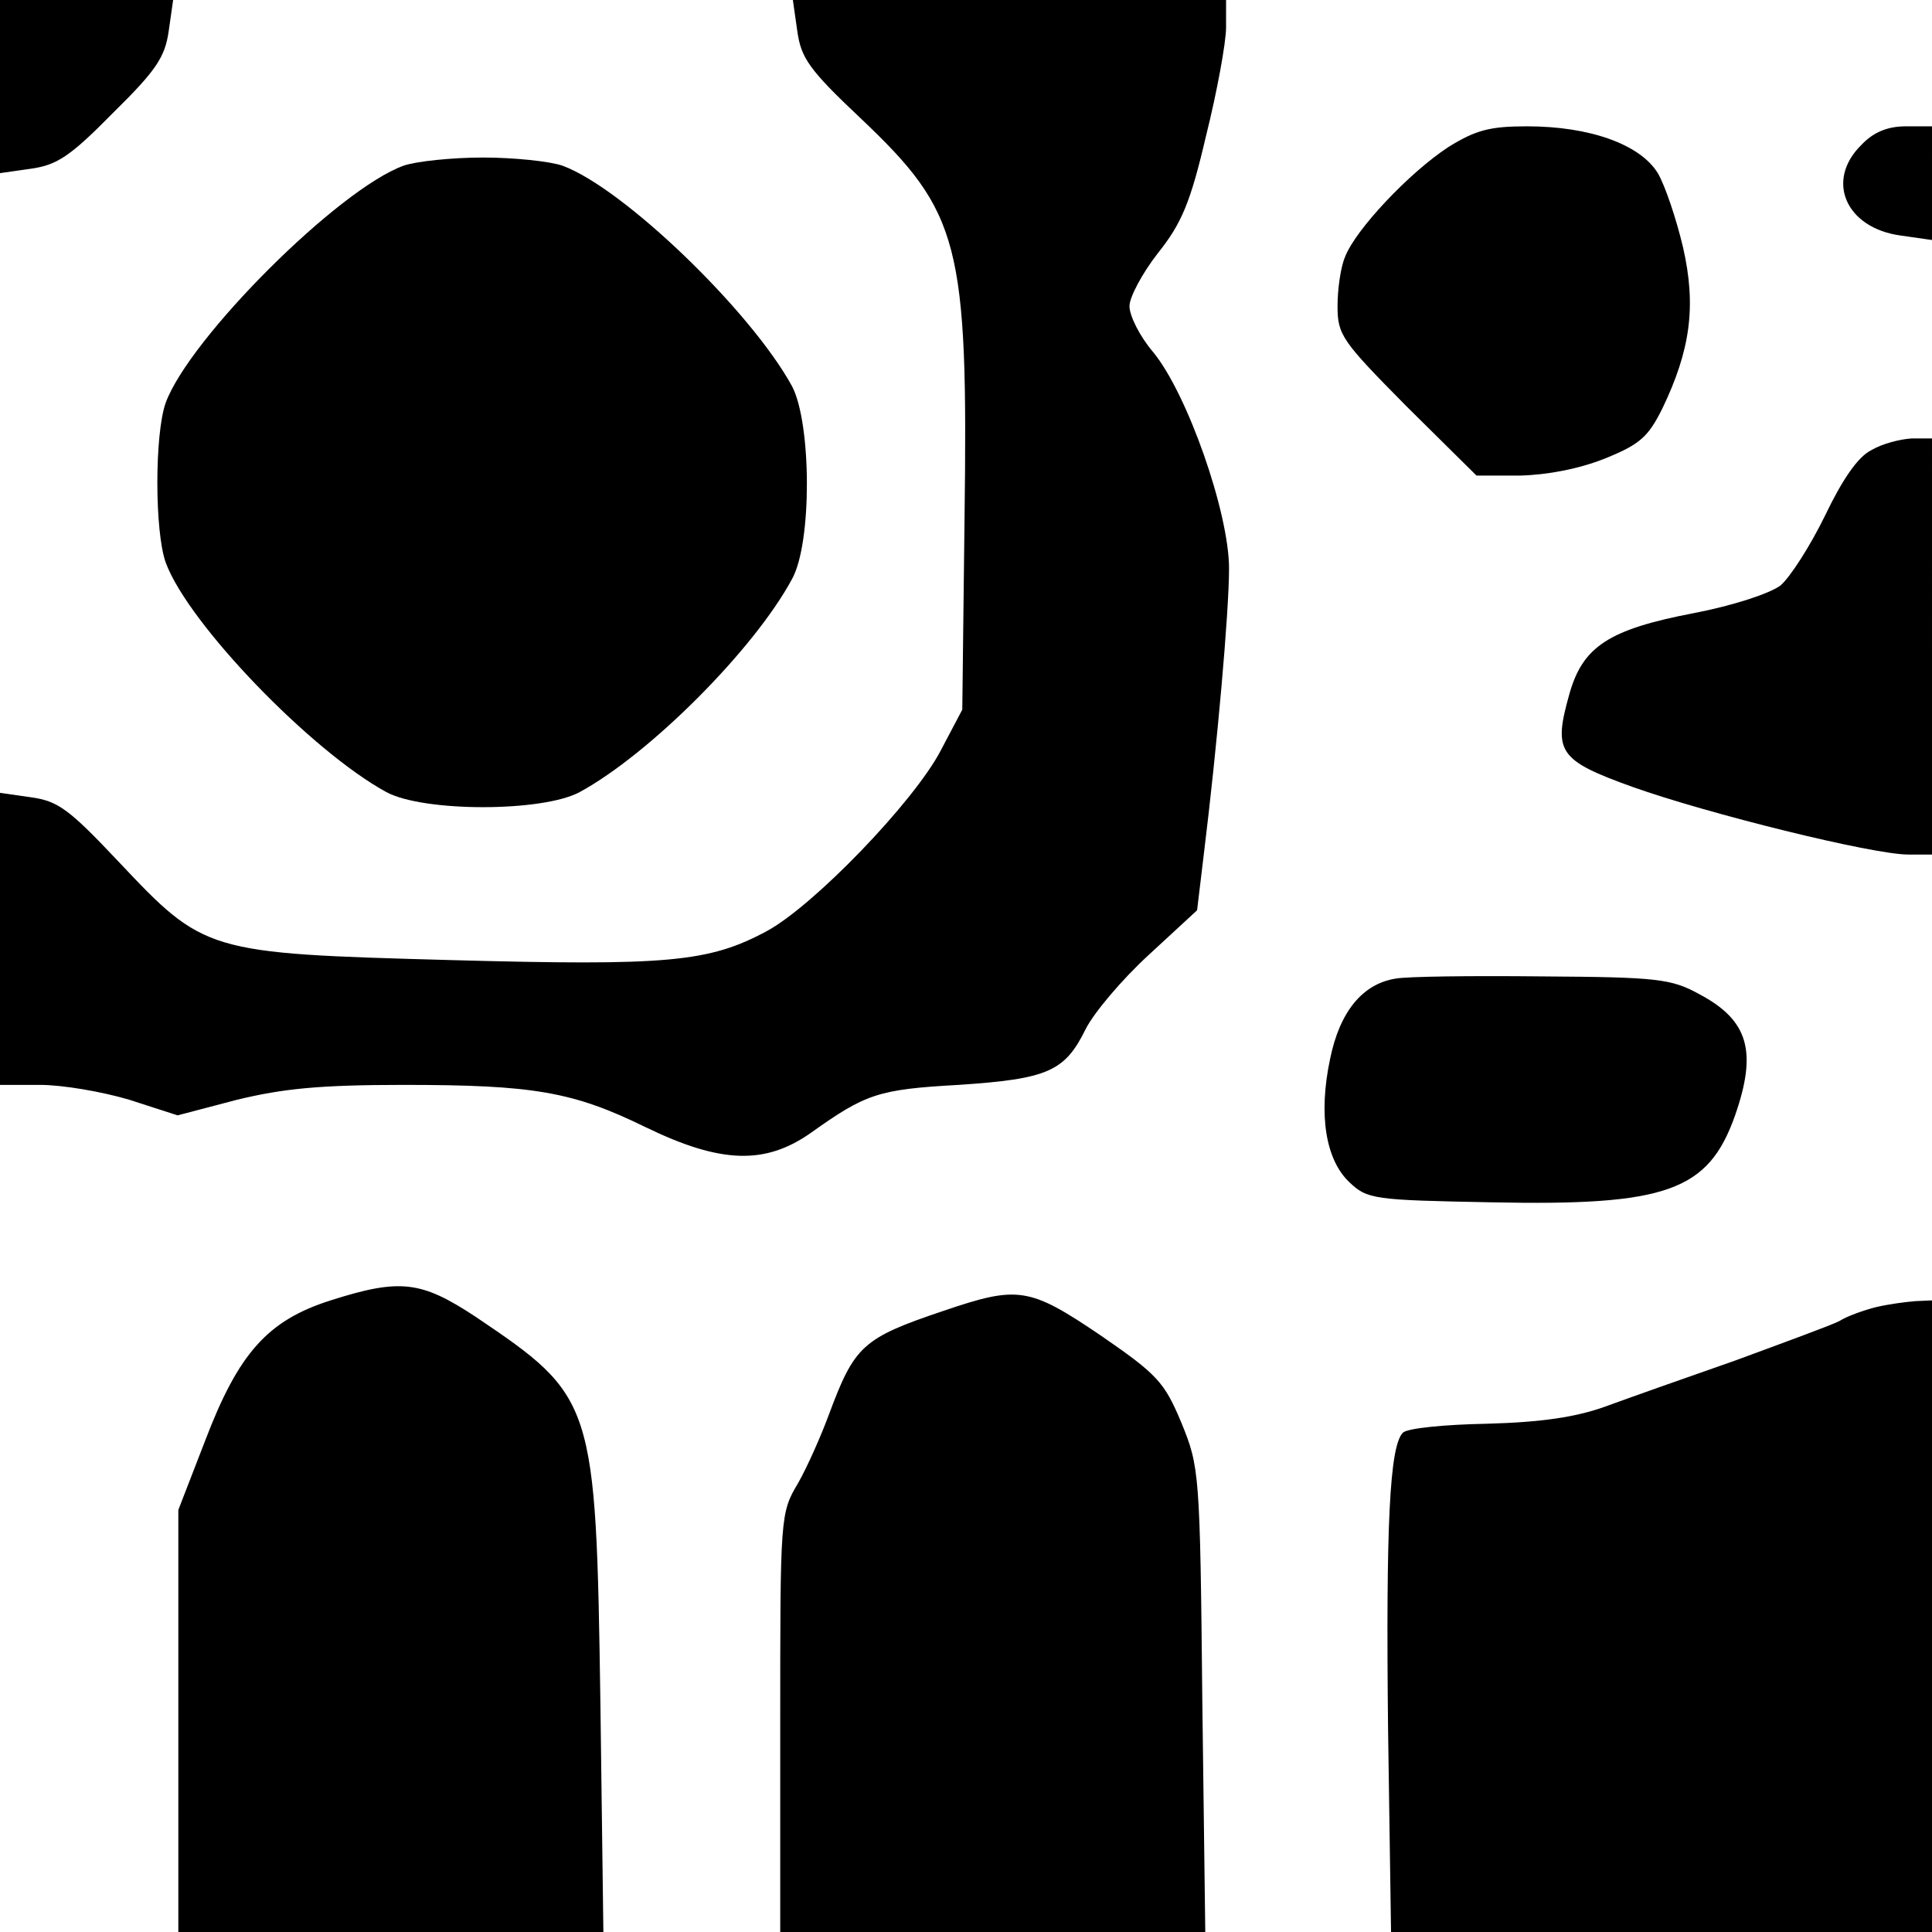 <svg version="1" xmlns="http://www.w3.org/2000/svg" width="346.667" height="346.667" viewBox="0 0 260 260"><path d="M0 11.6v11.7l4.2-.6c3.5-.5 5.3-1.7 11-7.5 5.8-5.7 7-7.5 7.5-11l.6-4.2H0v11.6zM107.3 4.2c.5 3.6 1.6 5.2 8.5 11.7 13.4 12.7 14.5 16.8 14 54.1l-.3 25.5-2.9 5.5c-3.6 6.9-17.1 20.9-23.4 24.3-7.8 4.2-13.3 4.7-42.7 3.9-32.8-.9-33-1-44.6-13.3-6.6-7-8.1-8.1-11.7-8.6l-4.2-.6V146h5.4c3 0 8.3.9 12 2l6.5 2.1 8-2.1c6.2-1.5 11.1-2 22.4-2 17.5 0 22.8.9 32.6 5.7 10.1 4.9 16.1 5.1 22.3.7 7.3-5.2 9-5.8 19.8-6.4 12-.8 14.3-1.8 17.1-7.5 1.1-2.2 4.9-6.7 8.5-10l6.5-6 .9-7.5c1.8-14.6 3.4-32.6 3.4-38.5 0-7.5-5.6-23.5-10.2-29.1-1.8-2.1-3.2-4.9-3.2-6.2 0-1.2 1.7-4.4 3.8-7.1 3.2-4 4.4-6.8 6.5-15.8 1.5-6 2.7-12.6 2.7-14.6V0h-58.3l.6 4.2zM194.9 19.8c-5.2 3.4-12.5 11.1-13.9 14.8-.6 1.4-1 4.4-1 6.6 0 3.9.6 4.7 9.3 13.5l9.4 9.3h5.9c3.7-.1 7.9-.9 11.4-2.3 4.7-1.9 5.8-2.9 7.7-6.7 3.8-7.9 4.6-13.8 2.8-21.7-.9-3.8-2.4-8.3-3.4-10-2.4-3.9-9.2-6.3-17.6-6.3-5 0-6.9.5-10.6 2.8zM250.5 19.5c-4.9 4.8-2.1 11.2 5.3 12.2l4.2.6V17h-3.5c-2.5 0-4.4.8-6 2.5z"/><path d="M54.3 22.3c-8.8 3.2-28.8 23.2-32 31.9-1.5 4.2-1.5 17.3 0 21.5 3 8.2 19.6 25.4 29.7 30.9 5 2.7 21 2.7 26 0 9.4-5.1 23.5-19.2 28.6-28.7 2.7-4.9 2.6-20.9 0-25.9-5.5-10.1-22.7-26.7-30.9-29.7-1.7-.6-6.6-1.1-10.7-1.1s-9 .5-10.7 1.1zM251.8 60.6c-1.8.9-3.9 4-6.2 8.8-2 4.1-4.7 8.3-6 9.4-1.5 1.1-6.4 2.7-11.6 3.7-11.5 2.2-15 4.5-16.8 10.9-2.2 7.8-1.5 8.9 8.5 12.5 10.1 3.6 32.3 9.1 37.1 9.1h3.2V59h-2.7c-1.6.1-4 .7-5.5 1.6zM187.8 131.7c-4.4.7-7.5 4.4-8.8 10.8-1.6 7.5-.6 13.6 2.6 16.6 2.4 2.3 3.3 2.4 19 2.7 23.7.5 29.3-1.5 32.9-11.7 3-8.6 1.8-12.8-4.8-16.3-3.8-2.1-5.7-2.3-21.2-2.4-9.3-.1-18.2 0-19.7.3zM44.5 175c-8.5 2.7-12.4 7.1-16.9 18.9l-3.6 9.3V260h57.2l-.4-30.8c-.6-40.7-.8-41.2-16.8-52-7.3-4.8-10.1-5.2-19.5-2.2zM127 176.4c-11 3.7-12 4.7-15.5 14.1-1 2.7-2.8 6.8-4.1 9.1-2.4 4-2.4 4.5-2.4 32.2V260h57.2l-.4-31.3c-.3-30.6-.4-31.3-2.8-37.2-2.3-5.5-3.2-6.5-10.9-11.8-9.6-6.5-11.1-6.7-21.1-3.3zM252.5 175.9c-1.6.4-3.9 1.2-5 1.9-1.2.6-7.5 2.9-14 5.3-6.6 2.3-14.5 5.1-17.5 6.2-3.9 1.4-8.5 2.1-15.9 2.3-5.6.1-10.7.6-11.3 1.2-1.8 1.8-2.3 12.4-2 39.9l.4 27.3H260v-85l-2.2.1c-1.3.1-3.6.4-5.3.8z"/></svg>